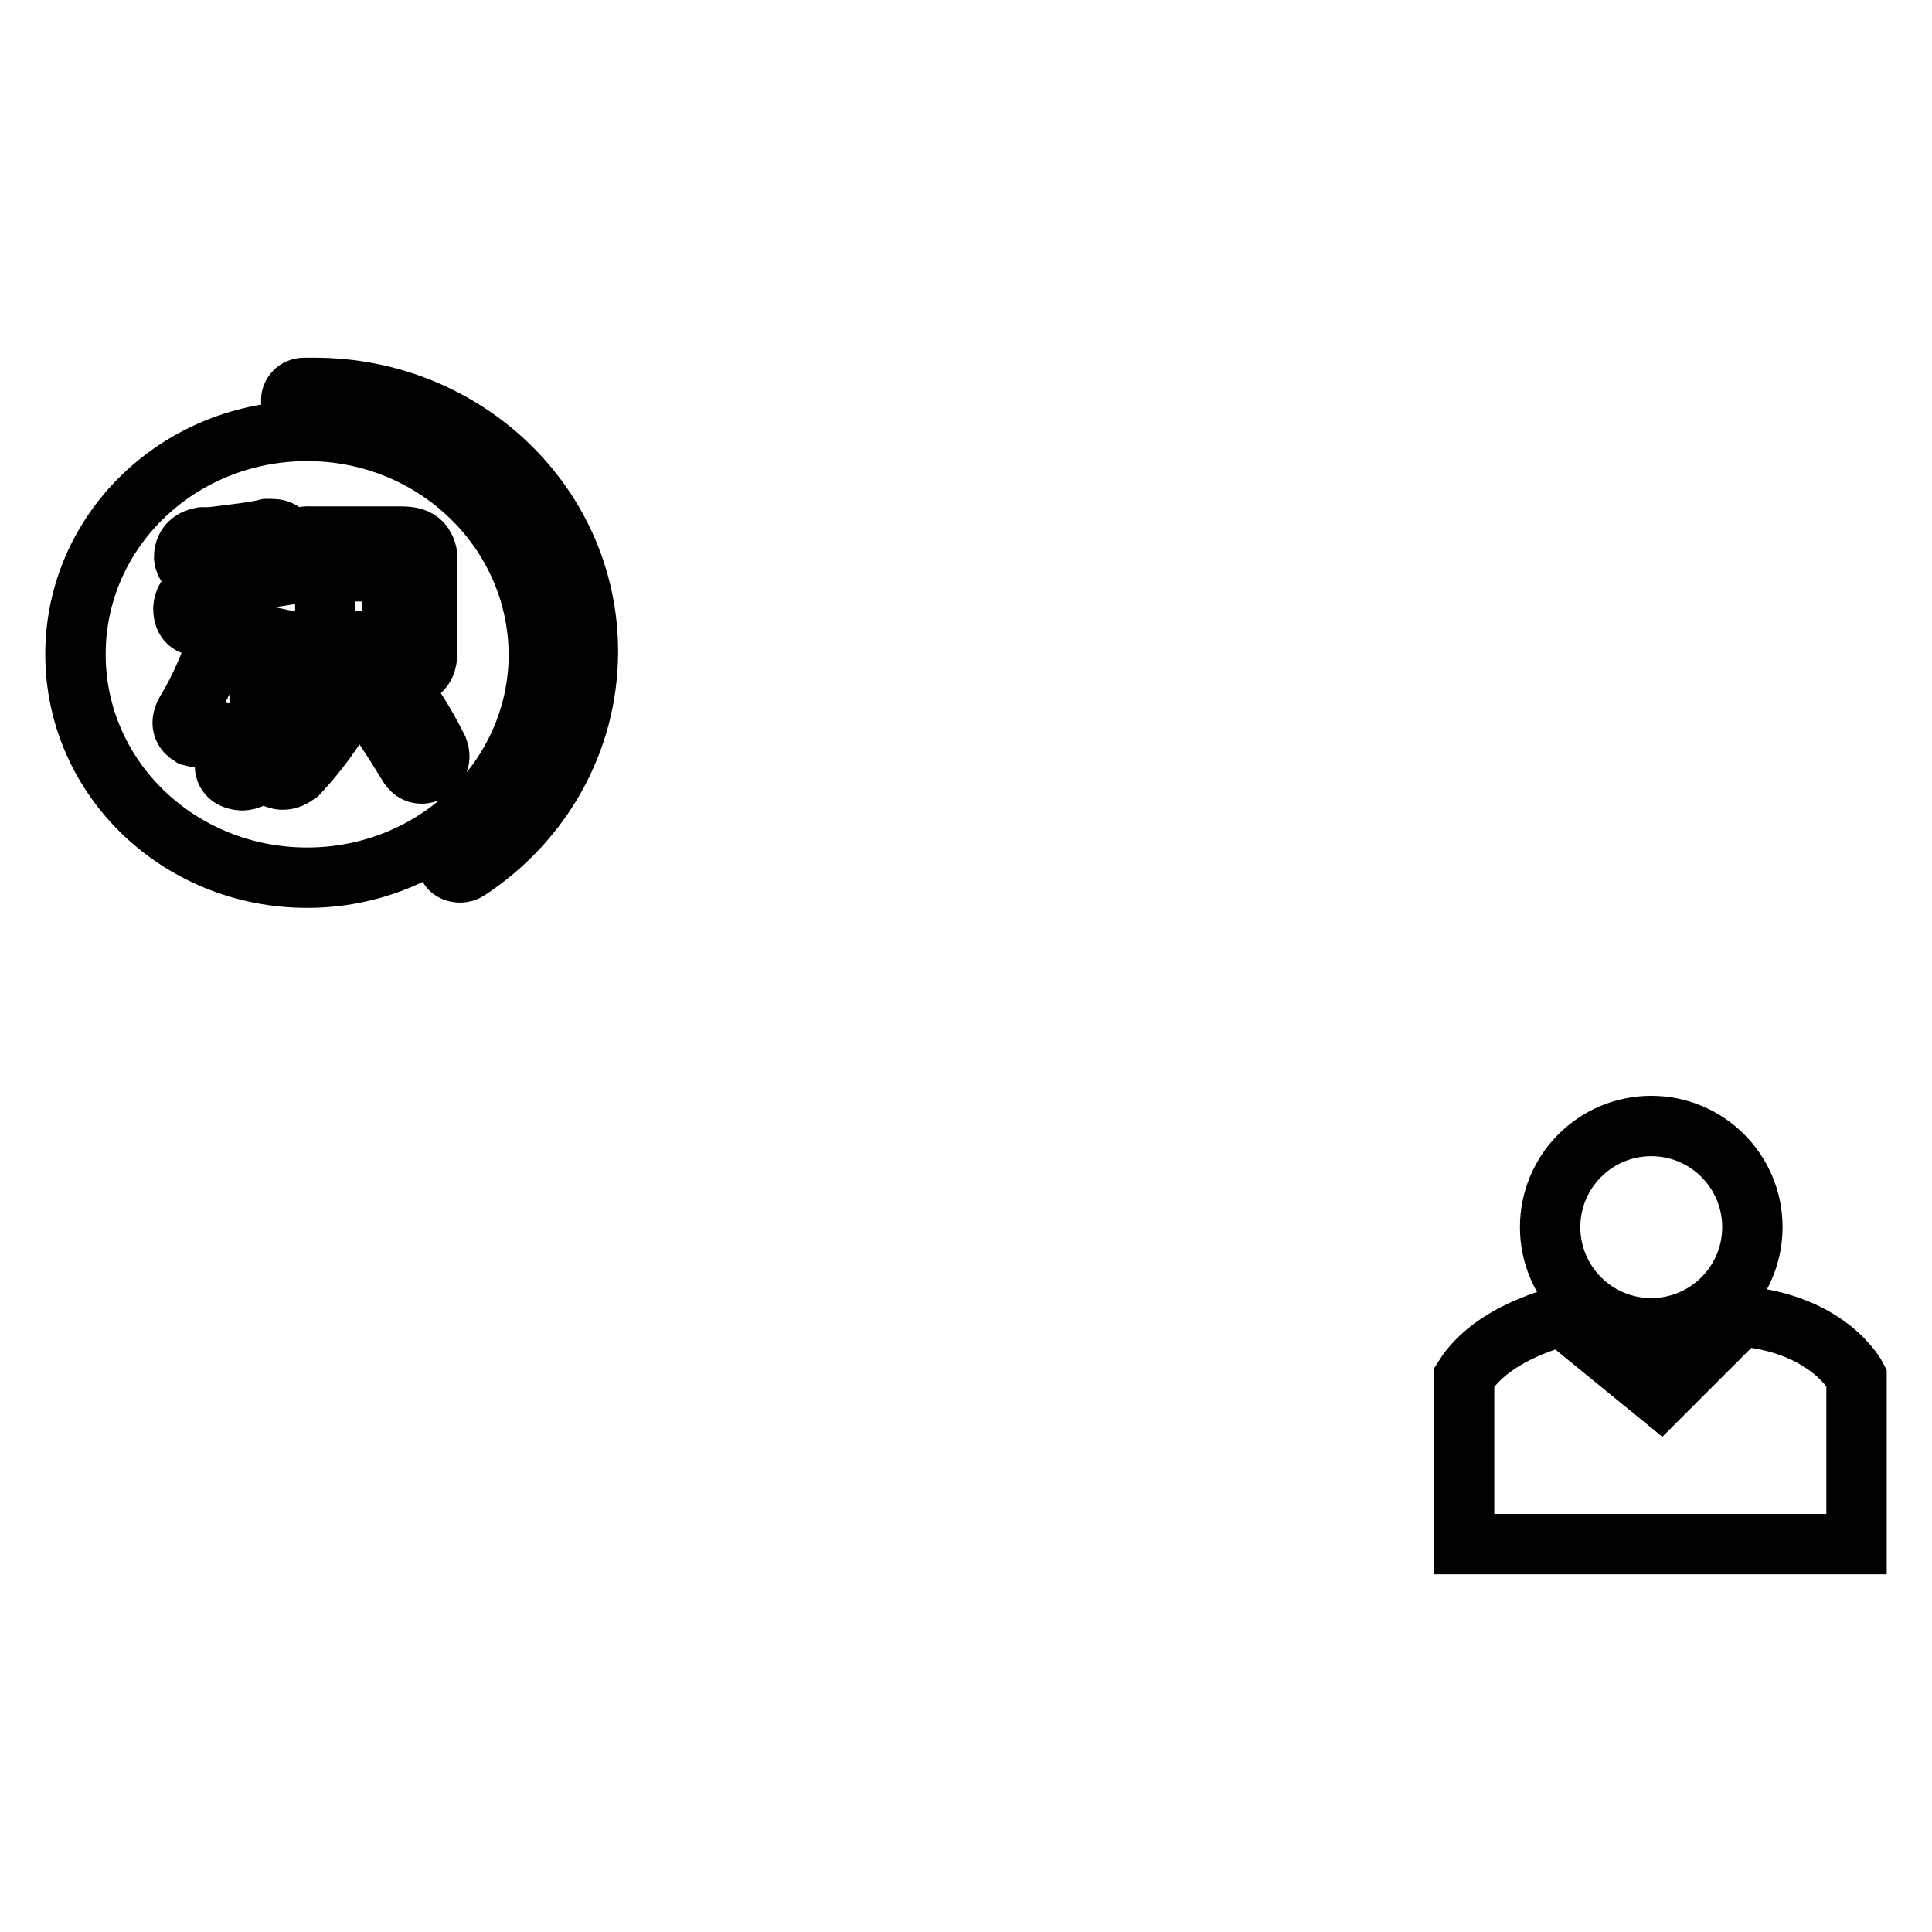 <?xml version="1.0" encoding="utf-8"?>
<!-- Svg Vector Icons : http://www.onlinewebfonts.com/icon -->
<!DOCTYPE svg PUBLIC "-//W3C//DTD SVG 1.1//EN" "http://www.w3.org/Graphics/SVG/1.1/DTD/svg11.dtd">
<svg version="1.1" xmlns="http://www.w3.org/2000/svg" xmlns:xlink="http://www.w3.org/1999/xlink" x="0px" y="0px" viewBox="0 0 256 256" enable-background="new 0 0 256 256" xml:space="preserve">
<g><g><path stroke-width="8" fill-opacity="0" stroke="#000000"  d="M218.8,176c7.4,0,13.4-6,13.4-13.4c0-7.4-6-13.4-13.4-13.4c-7.4,0-13.4,6-13.4,13.4C205.4,170,211.4,176,218.8,176z"/><path stroke-width="8" fill-opacity="0" stroke="#000000"  d="M230.6,174.4L220,185l-13-10.6c0,0-9.2,2-13,8.1v22.1H246v-22.1C246,182.5,242.4,175.4,230.6,174.4z"/><path stroke-width="8" fill-opacity="0" stroke="#000000"  d="M41.7,51.4c-0.5,0-1,0-1.4,0c-1,0-1.8,0.8-1.7,1.8c0,0.9,0.9,1.7,1.9,1.7l0,0c0.4,0,0.9,0,1.3,0c18,0,32.5,14.1,32.6,31.5c0,10.9-5.7,20.4-14.4,26.1c-0.8,0.5-1,1.6-0.5,2.4c0.3,0.5,0.9,0.7,1.5,0.7c0.3,0,0.7-0.1,1-0.3c9.6-6.3,15.9-16.9,15.9-29C77.9,67,61.7,51.4,41.7,51.4z M43.4,84.9c0.1,0,0.1,0,0.2,0h0h8c0.3,0,0.4-0.1,0.4-0.4v-8.4c0-0.1,0-0.3-0.4-0.4h-8.1c-0.2,0-0.4,0-0.4,0.5v8.3v0c0,0.2,0,0.2,0,0.3C43.1,84.8,43.2,84.9,43.4,84.9z M40.7,57.1C23.7,57.1,10,70.3,10,86.7c0,16.4,13.7,29.6,30.7,29.6s30.7-13.3,30.7-29.6C71.3,70.3,57.6,57.1,40.7,57.1z M34.9,91.5c-0.1-0.2-0.3-0.4-0.5-0.7v10.6v0c-0.1,0.8-0.5,1.9-2.3,2h0h0c-1.9-0.1-2.3-1.2-2.3-2v-7.6c-0.4,1.1-0.9,2-1.3,2.7l0,0c-0.6,0.8-1.3,1.2-2.1,1.2c-0.4,0-0.7-0.1-1.1-0.2l0,0c-0.8-0.5-1.6-1.4-0.7-3.1v0c2-3.3,3.7-7.2,4.9-11.5h-3.2c-0.9,0-2-0.4-2-2.3v0c0.1-1.4,0.9-2.2,2.3-2.3h0h3.3v-2.9c-0.4,0.1-0.8,0.1-1.3,0.2h0h-1.4c-0.2,0-0.4,0-0.6,0c-1.6,0-2.1-0.9-2.2-1.7v0v0c0-1.5,0.8-2.4,2.4-2.7h0h1.1c3.3-0.4,5.9-0.7,7.5-1.1h0c0.2,0,0.4,0,0.6,0c1.2,0,2,0.6,2.3,1.8v0v0c0.1,1.4-0.6,2.3-2.1,2.6c-0.4,0.1-0.7,0.2-1.1,0.3h0h-0.6v3.5h2.2c0.6,0,1.4,0.3,1.7,1.2v-5.1c-0.1-1.1,0.1-2,0.6-2.6c0.5-0.5,1.3-0.8,2.2-0.7h11.9c1.3,0,2.2,0.2,2.8,0.9c0.5,0.6,0.8,1.4,0.7,2.4v12c0,1-0.2,1.8-0.7,2.3c-0.4,0.5-1.1,0.7-1.9,0.7c-0.1,0-0.3,0-0.5,0H40.9c-0.1,0-0.1,0-0.2,0l0,0c-0.7,0-1.3-0.2-1.7-0.6c-0.5-0.5-0.7-1.3-0.7-2.4v-4.7c-0.4,0.9-1.1,1.2-1.8,1.2h-2.2v0.5c0.3,0.3,0.5,0.7,0.8,1c1.9,2.4,2.9,3.7,3.2,4.1l0,0C39.1,89.9,39,91,38,92l0,0c-0.5,0.4-0.9,0.6-1.4,0.6C36.1,92.6,35.5,92.2,34.9,91.5L34.9,91.5z M46,93.6c-1.7,3.1-3.9,6.1-6.5,8.9l0,0c-0.7,0.5-1.3,0.8-2,0.8l0,0c-0.6,0-1.2-0.2-1.8-0.7l0,0l0,0c-0.7-0.7-1.2-2,0.3-3.4c1.9-1.9,3.9-4.6,5.7-7.9v0c0.6-0.9,1.3-1.4,2.1-1.4c0.4,0,0.8,0.1,1.2,0.3l0,0C46.4,91.1,46.7,92.2,46,93.6z M56.8,102.3L56.8,102.3L56.8,102.3c-0.4,0.1-0.6,0.2-0.9,0.2l0,0c-0.8,0-1.4-0.4-1.9-1.3c-2-3.3-3.8-6-5.3-7.9c-0.4-0.6-0.6-1.1-0.5-1.7c0.1-0.6,0.5-1.1,1.1-1.5h0c1-0.6,2.2-0.5,3.3,0.5l0,0l0,0c2,2.5,3.8,5.4,5.4,8.6l0,0C58.5,100.5,58.1,101.6,56.8,102.3z"/></g></g>
</svg>